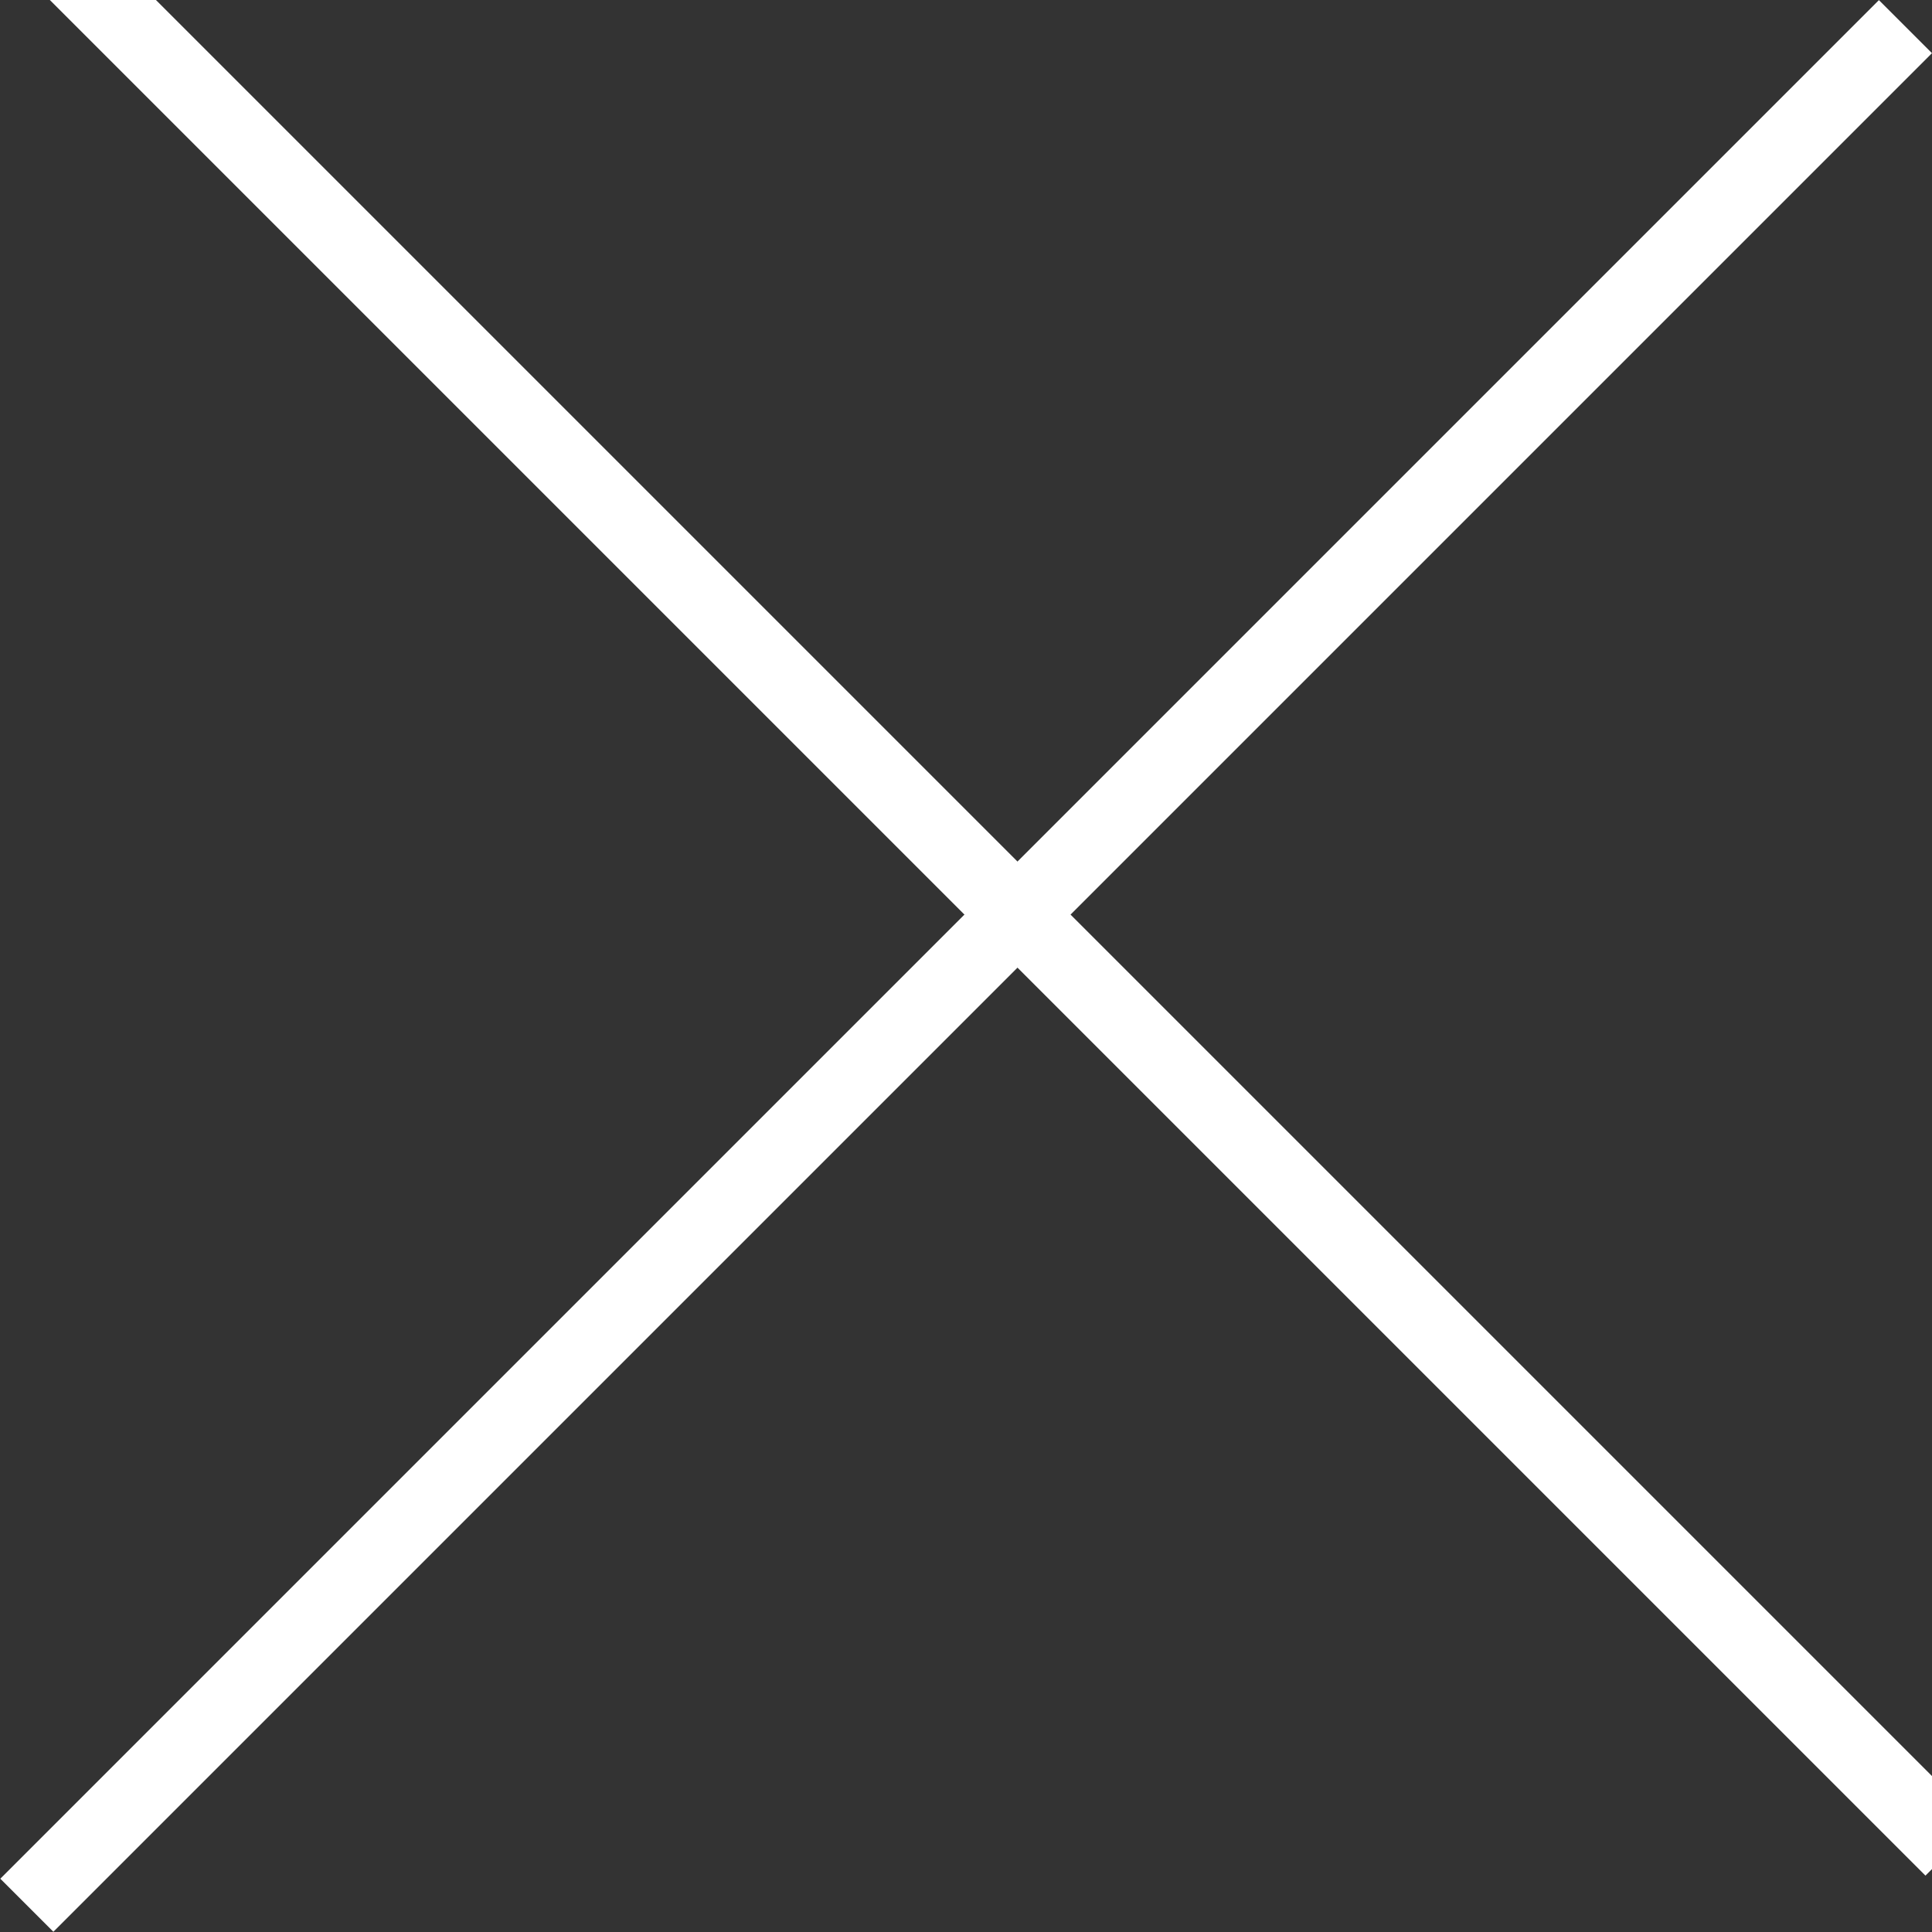 <svg height="25.743" viewBox="0 0 25.743 25.743" width="25.743" xmlns="http://www.w3.org/2000/svg"><rect x="0" y="0" width="25.743" height="25.743" fill="#333333" stroke="none"/><g fill="none" stroke="#fff"><path d="m588.993 6426.93h35.407" transform="matrix(.707 .707 -.707 .707 4128.398 -4960.652)"/><path d="m0 0h35.405" transform="matrix(-.707 .707 -.707 -.707 25.389 .355)"/></g></svg>